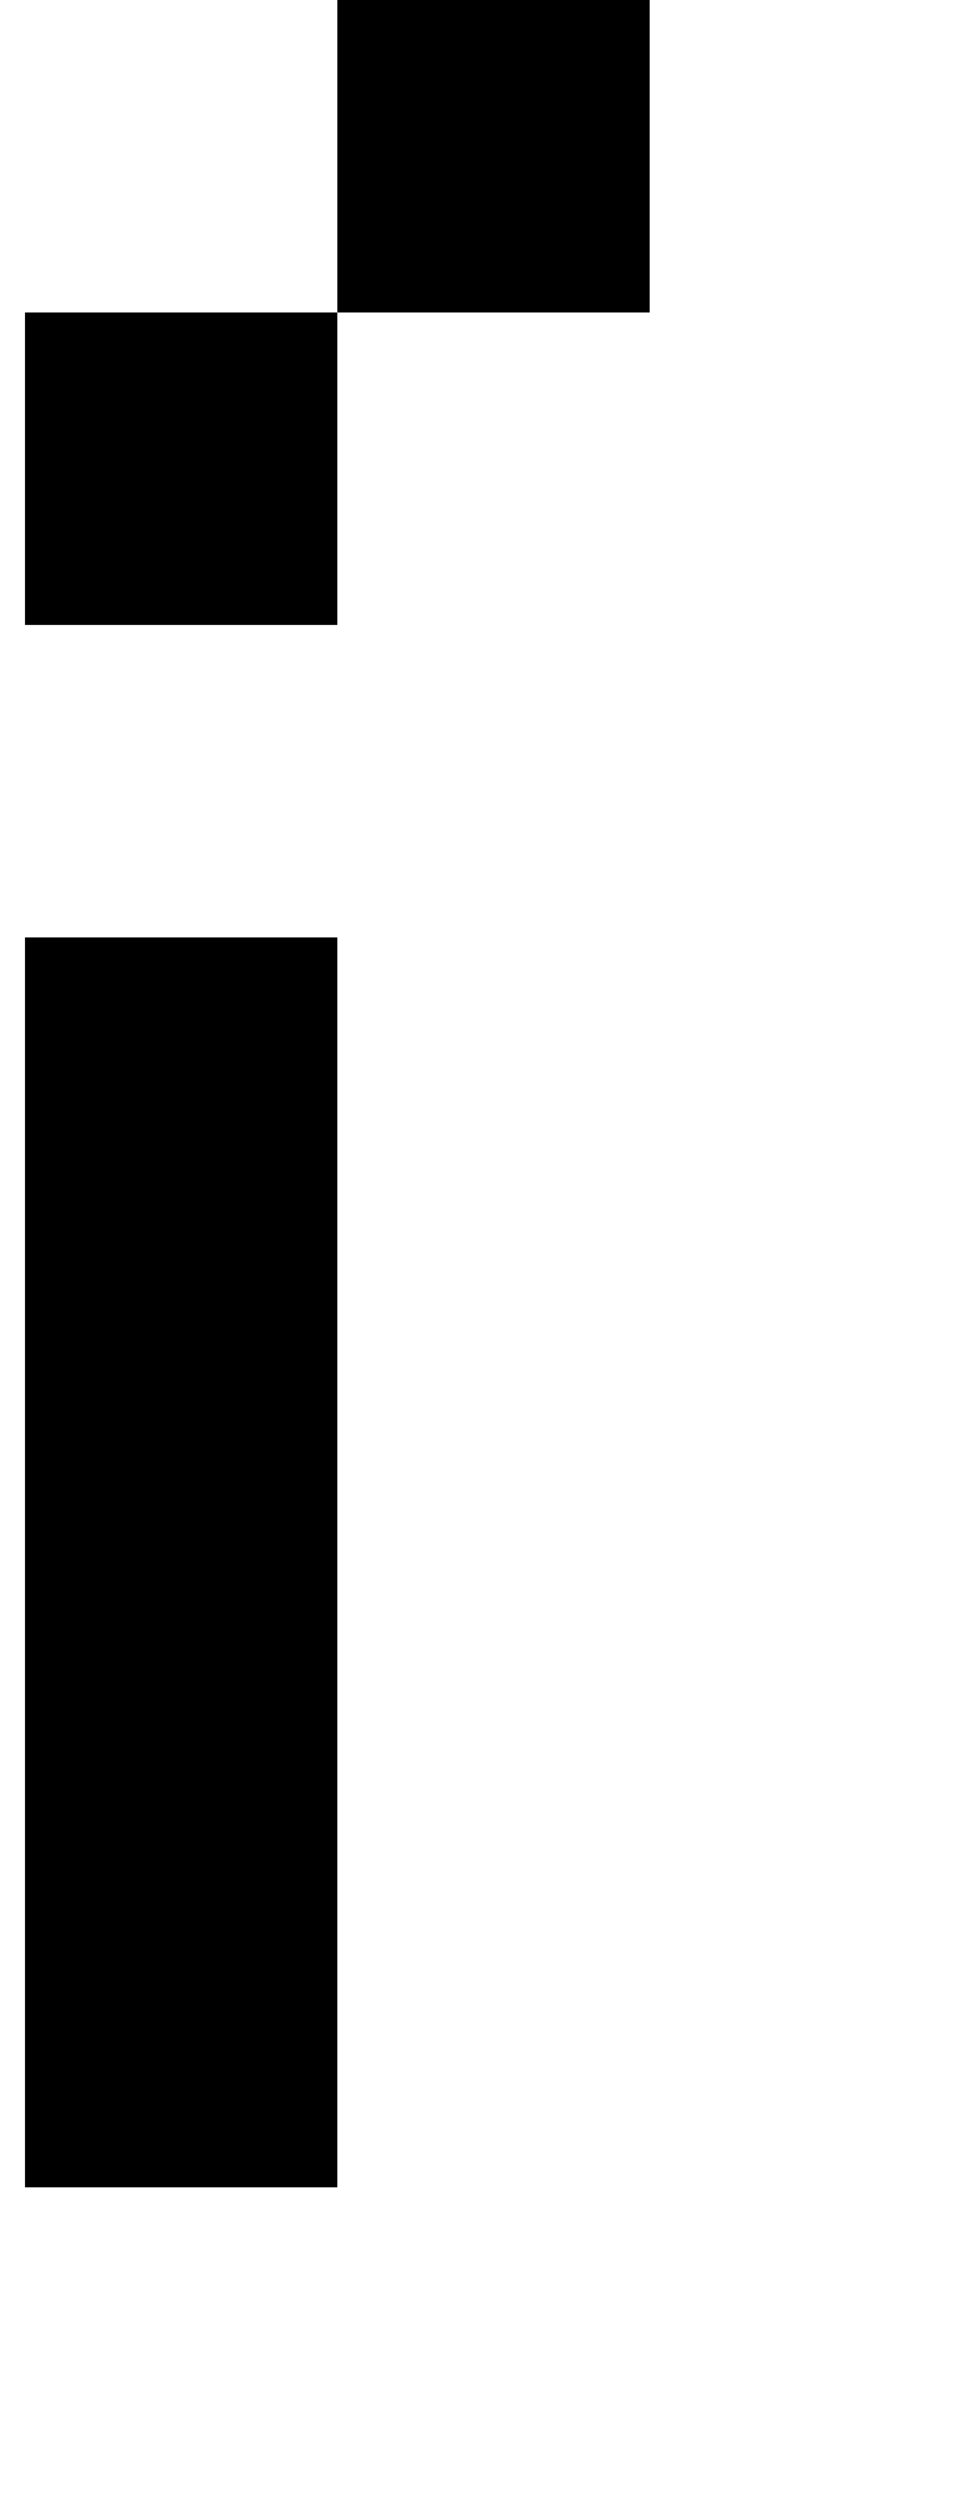 <?xml version="1.0" standalone="no"?>
<!DOCTYPE svg PUBLIC "-//W3C//DTD SVG 1.1//EN" "http://www.w3.org/Graphics/SVG/1.1/DTD/svg11.dtd" >
<svg xmlns="http://www.w3.org/2000/svg" xmlns:xlink="http://www.w3.org/1999/xlink" version="1.1" viewBox="-10 0 385 1000">
   <path fill="currentColor"
d="M0 875v-125v-125v-125v-125h125v125v125v125v125h-125zM0 250v-125h125v125h-125zM125 125v-125h125v125h-125z" />
</svg>
